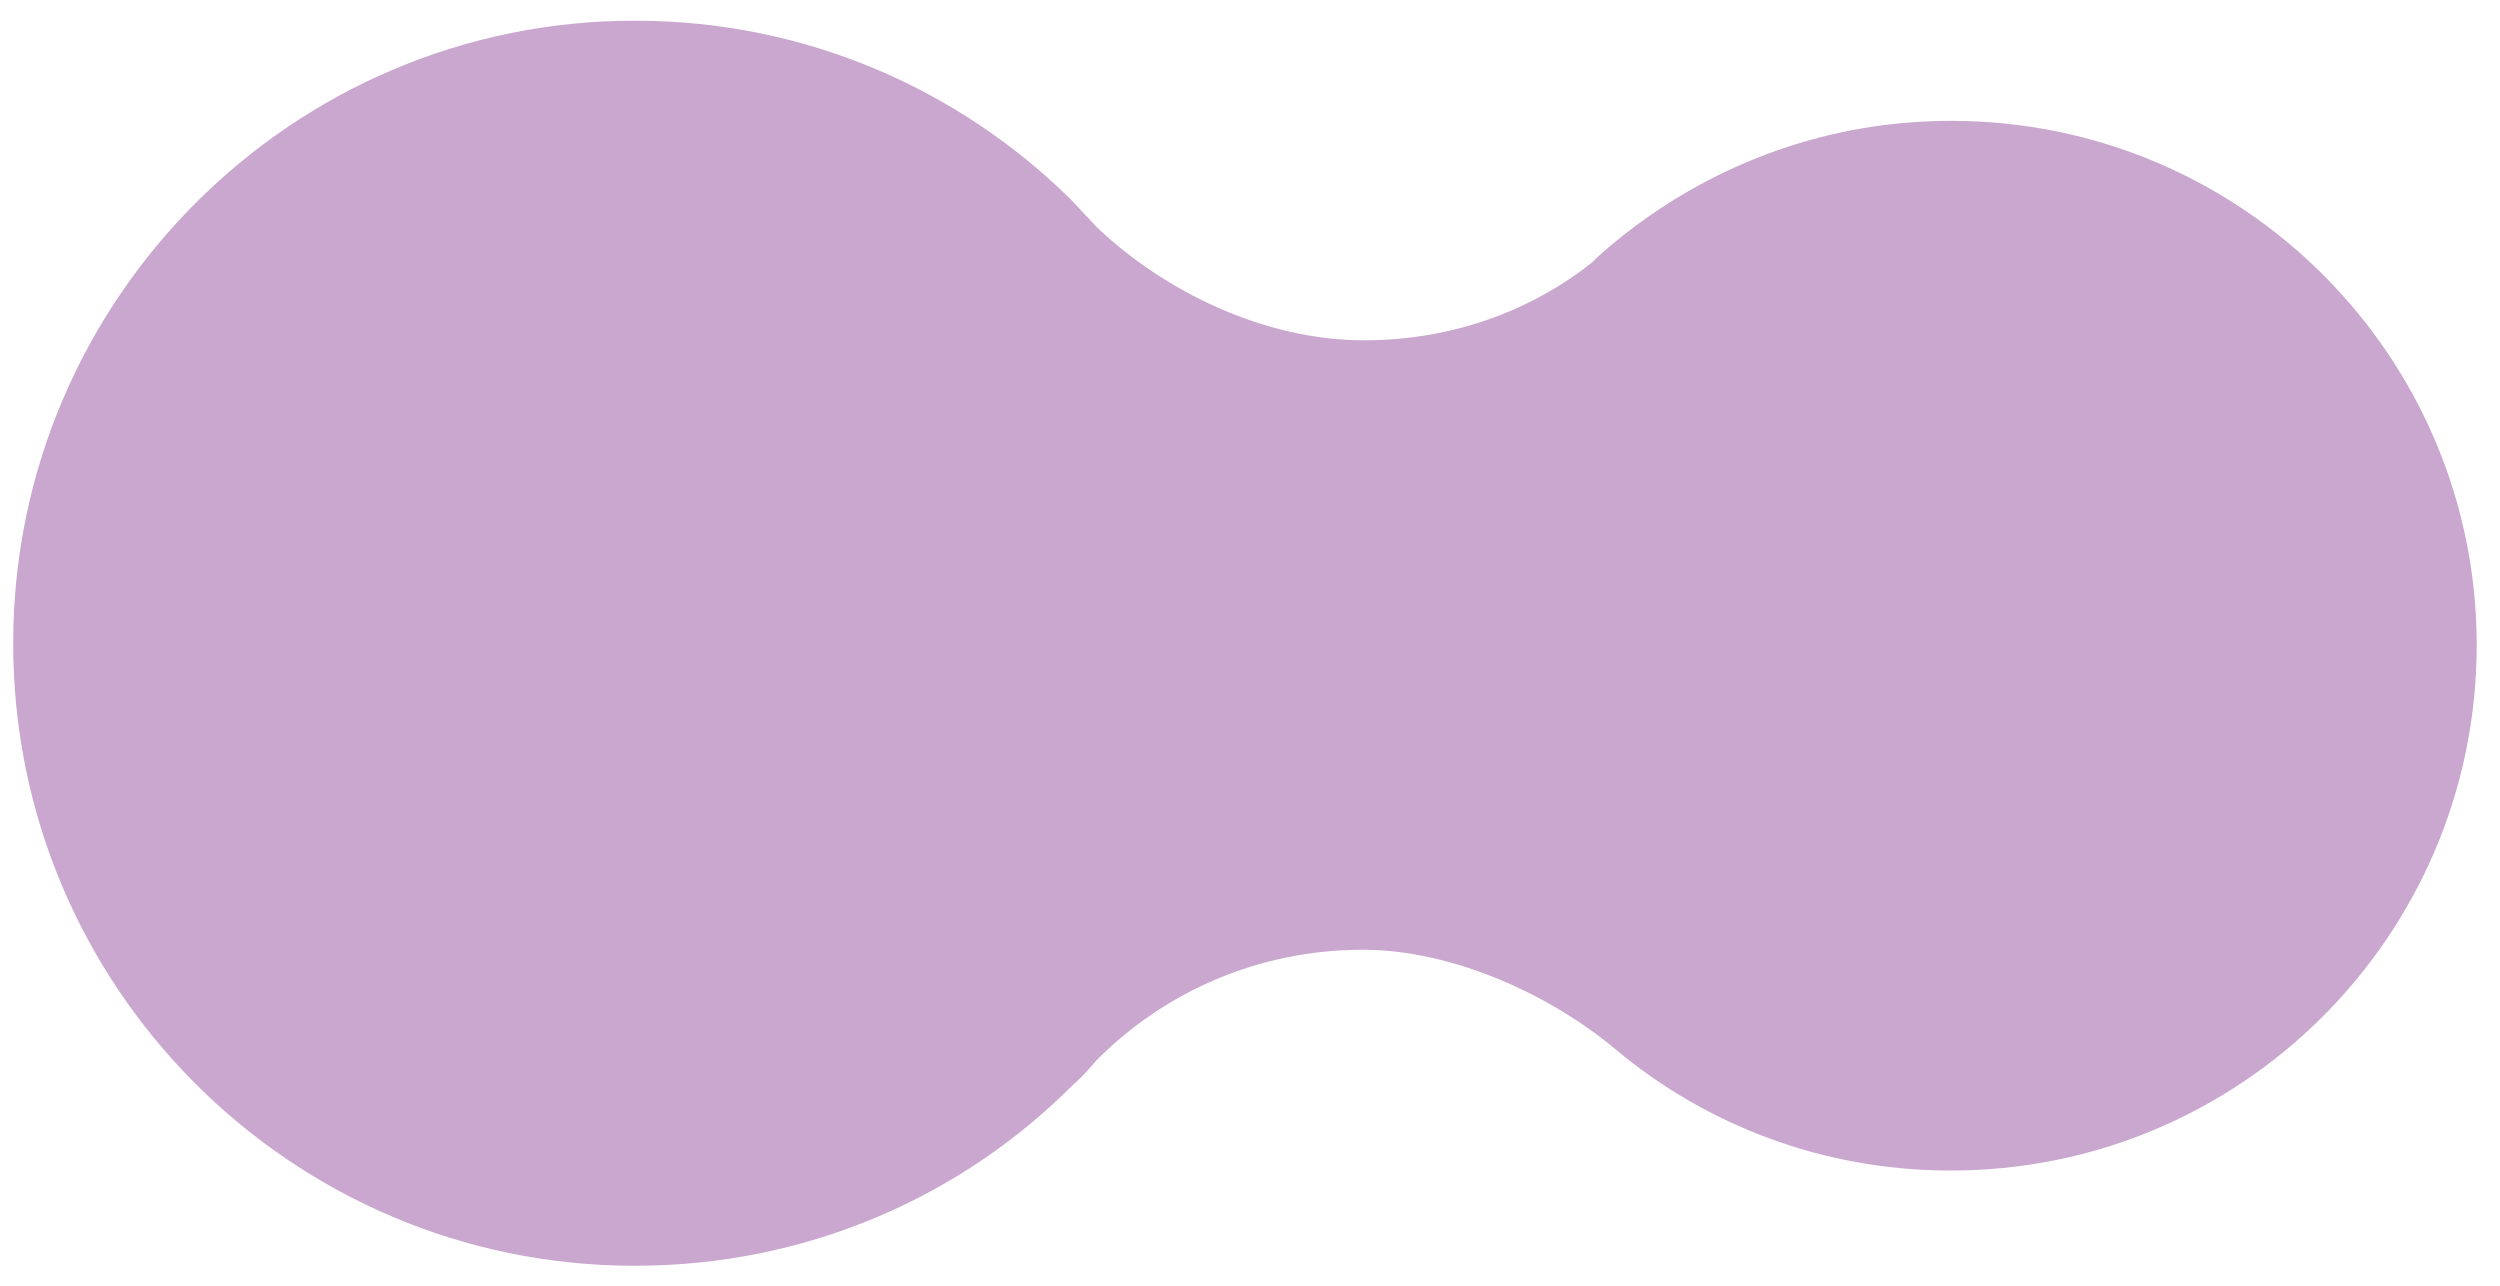 <svg xmlns="http://www.w3.org/2000/svg" viewBox="0 0 966 497" xmlns:v="https://vecta.io/nano"><path d="M413.6 76.9C370.3 34.3 311 8 245.5 8 113 7.8 5.2 115.8 5.1 248.3c-.2 132.9 107.3 240.6 239.8 240.8 66.5.1 126.6-26.5 170.1-70.3 3.2-2.7 5.9-5.9 8.6-9 26.3-26.6 62.9-42.9 103.2-42.8 34.8 0 72.8 17.7 97.6 38.6 35.2 29.4 80.4 46.7 129.3 46.7 112.1.1 203.1-90.7 203.3-202.8.1-111.7-90.6-202.7-202.8-202.8-47.5-.1-90.9 16.2-125.8 43.3-4.5 3.6-9.1 7.2-13.1 11.3-24.4 19.4-55.2 30.2-88.2 30.2-38.9 0-77.3-19.1-103.1-43.5l-10.4-11.1z" fill="#c9a7cf"/></svg>